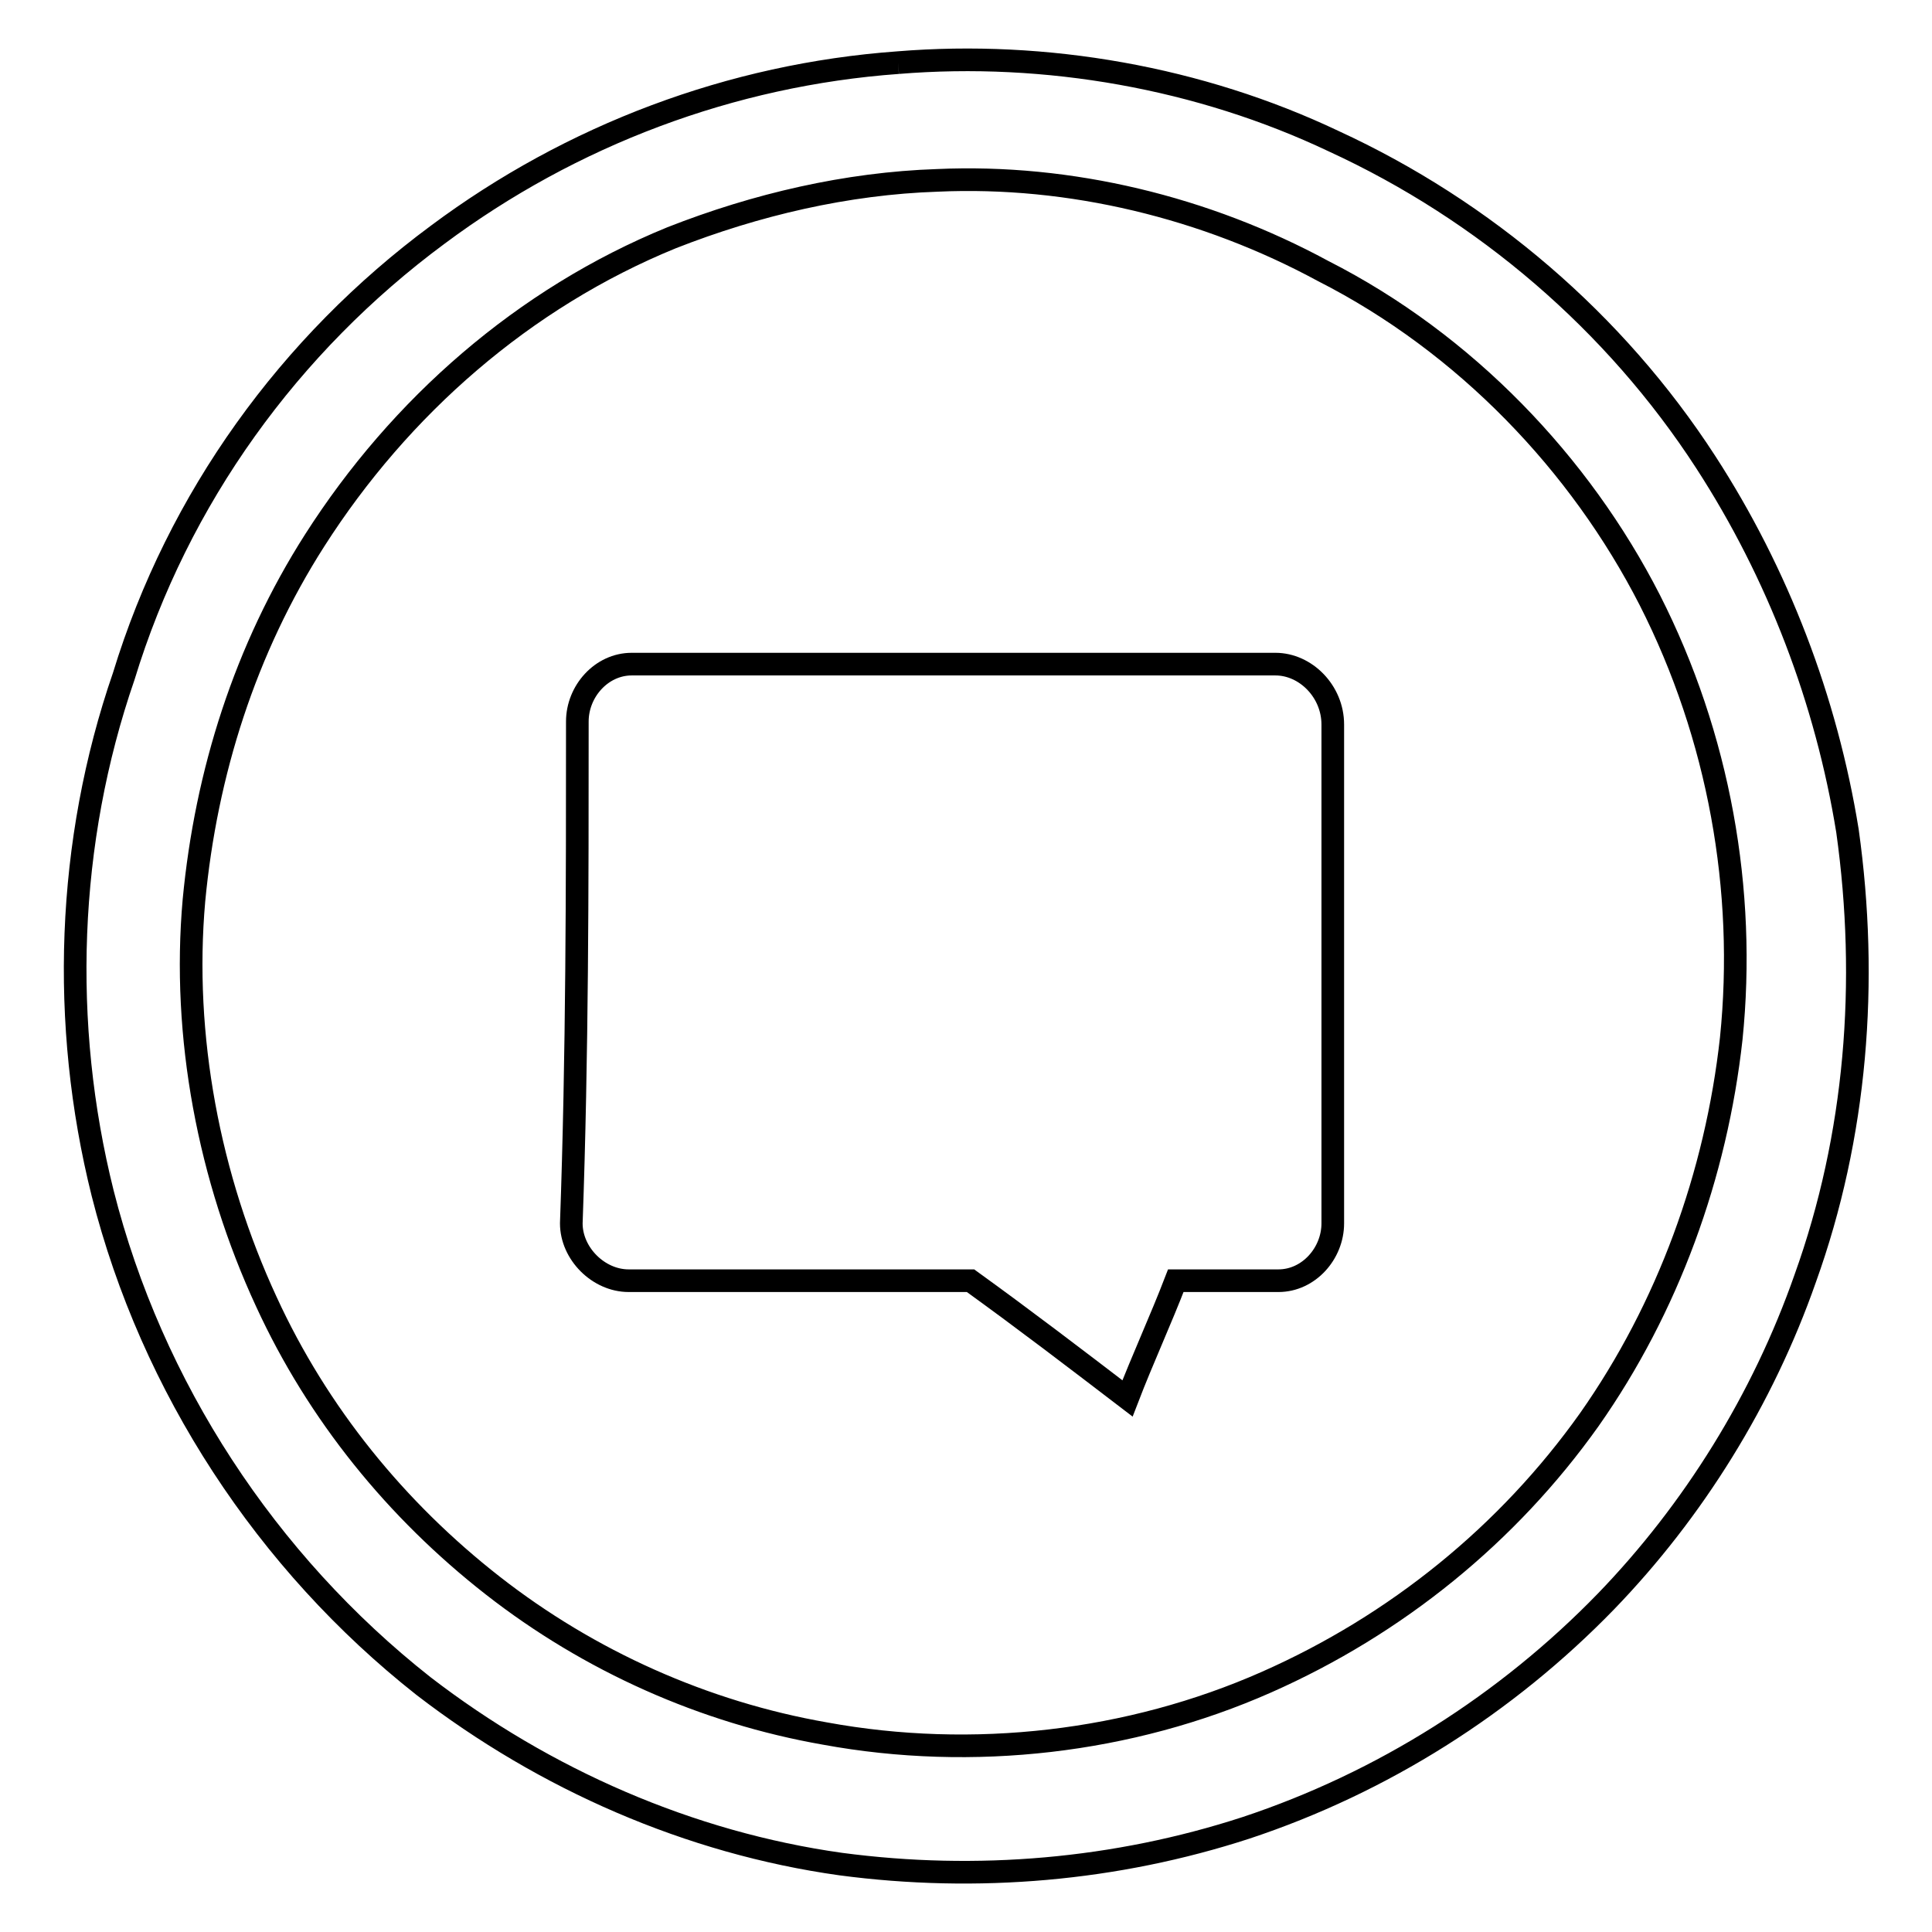 <?xml version="1.0" encoding="utf-8"?>
<!-- Svg Vector Icons : http://www.onlinewebfonts.com/icon -->
<!DOCTYPE svg PUBLIC "-//W3C//DTD SVG 1.1//EN" "http://www.w3.org/Graphics/SVG/1.1/DTD/svg11.dtd">
<svg version="1.1" xmlns="http://www.w3.org/2000/svg" xmlns:xlink="http://www.w3.org/1999/xlink" x="0px" y="0px" viewBox="0 0 256 256" enable-background="new 0 0 256 256" xml:space="preserve">
<g><g><path stroke-width="3" fill-opacity="0" stroke="#000000"  d="M119,8.3c19.6-1.6,40,2,57.7,10.4c20,9.2,37.3,24,49.3,42.5c9.6,14.8,16,31.6,18.8,48.9c2.8,20,1.2,40.4-5.6,59.3c-5.6,16-14.8,30.8-26.4,42.8c-13.2,13.6-29.6,24-47.7,30c-17.2,5.6-35.6,7.2-53.7,4.8c-20-2.8-39.2-11.2-55.3-23.6c-20.8-16.4-36-39.6-42.5-65.3c-5.6-22.4-4.8-46.5,2.8-68.5c7.2-23.6,22-44,41.6-58.5C75.7,17.9,96.9,9.9,119,8.3 M124.2,23.9c-12,0.4-24,3.2-35.2,7.6c-19.6,8-36,22.4-47.3,40.1c-9.2,14.4-14.4,30.8-16,47.7c-1.6,18,2,36.8,9.6,53.2c6.8,14.8,17.2,27.6,30,37.6c12.8,10,28,16.8,44,19.6c19.6,3.6,40.4,1.2,58.5-6.8c17.2-7.6,32-19.6,42.8-34.8c10.4-14.8,16.8-32.4,18.8-50.5c2-19.6-1.6-40-10.8-58.1c-9.2-18-24.4-34-43.3-43.6C159.8,27.5,141.8,23.1,124.2,23.9z"/><path stroke-width="3" fill-opacity="0" stroke="#000000"  d="M76.5,95.6c0-4,3.2-7.6,7.2-7.6c28.4,0,56.9,0,85.3,0c4,0,7.6,3.6,7.6,8c0,22,0,44,0,66.1c0,4-3.2,7.6-7.2,7.6c-4.4,0-8.8,0-13.6,0c-2,5.2-4.4,10.4-6.4,15.6c-6.8-5.2-13.6-10.4-20.8-15.6c-15.2,0-30,0-45.3,0c-4,0-7.6-3.6-7.6-7.6C76.5,139.7,76.5,117.6,76.5,95.6z"/></g></g>
</svg>